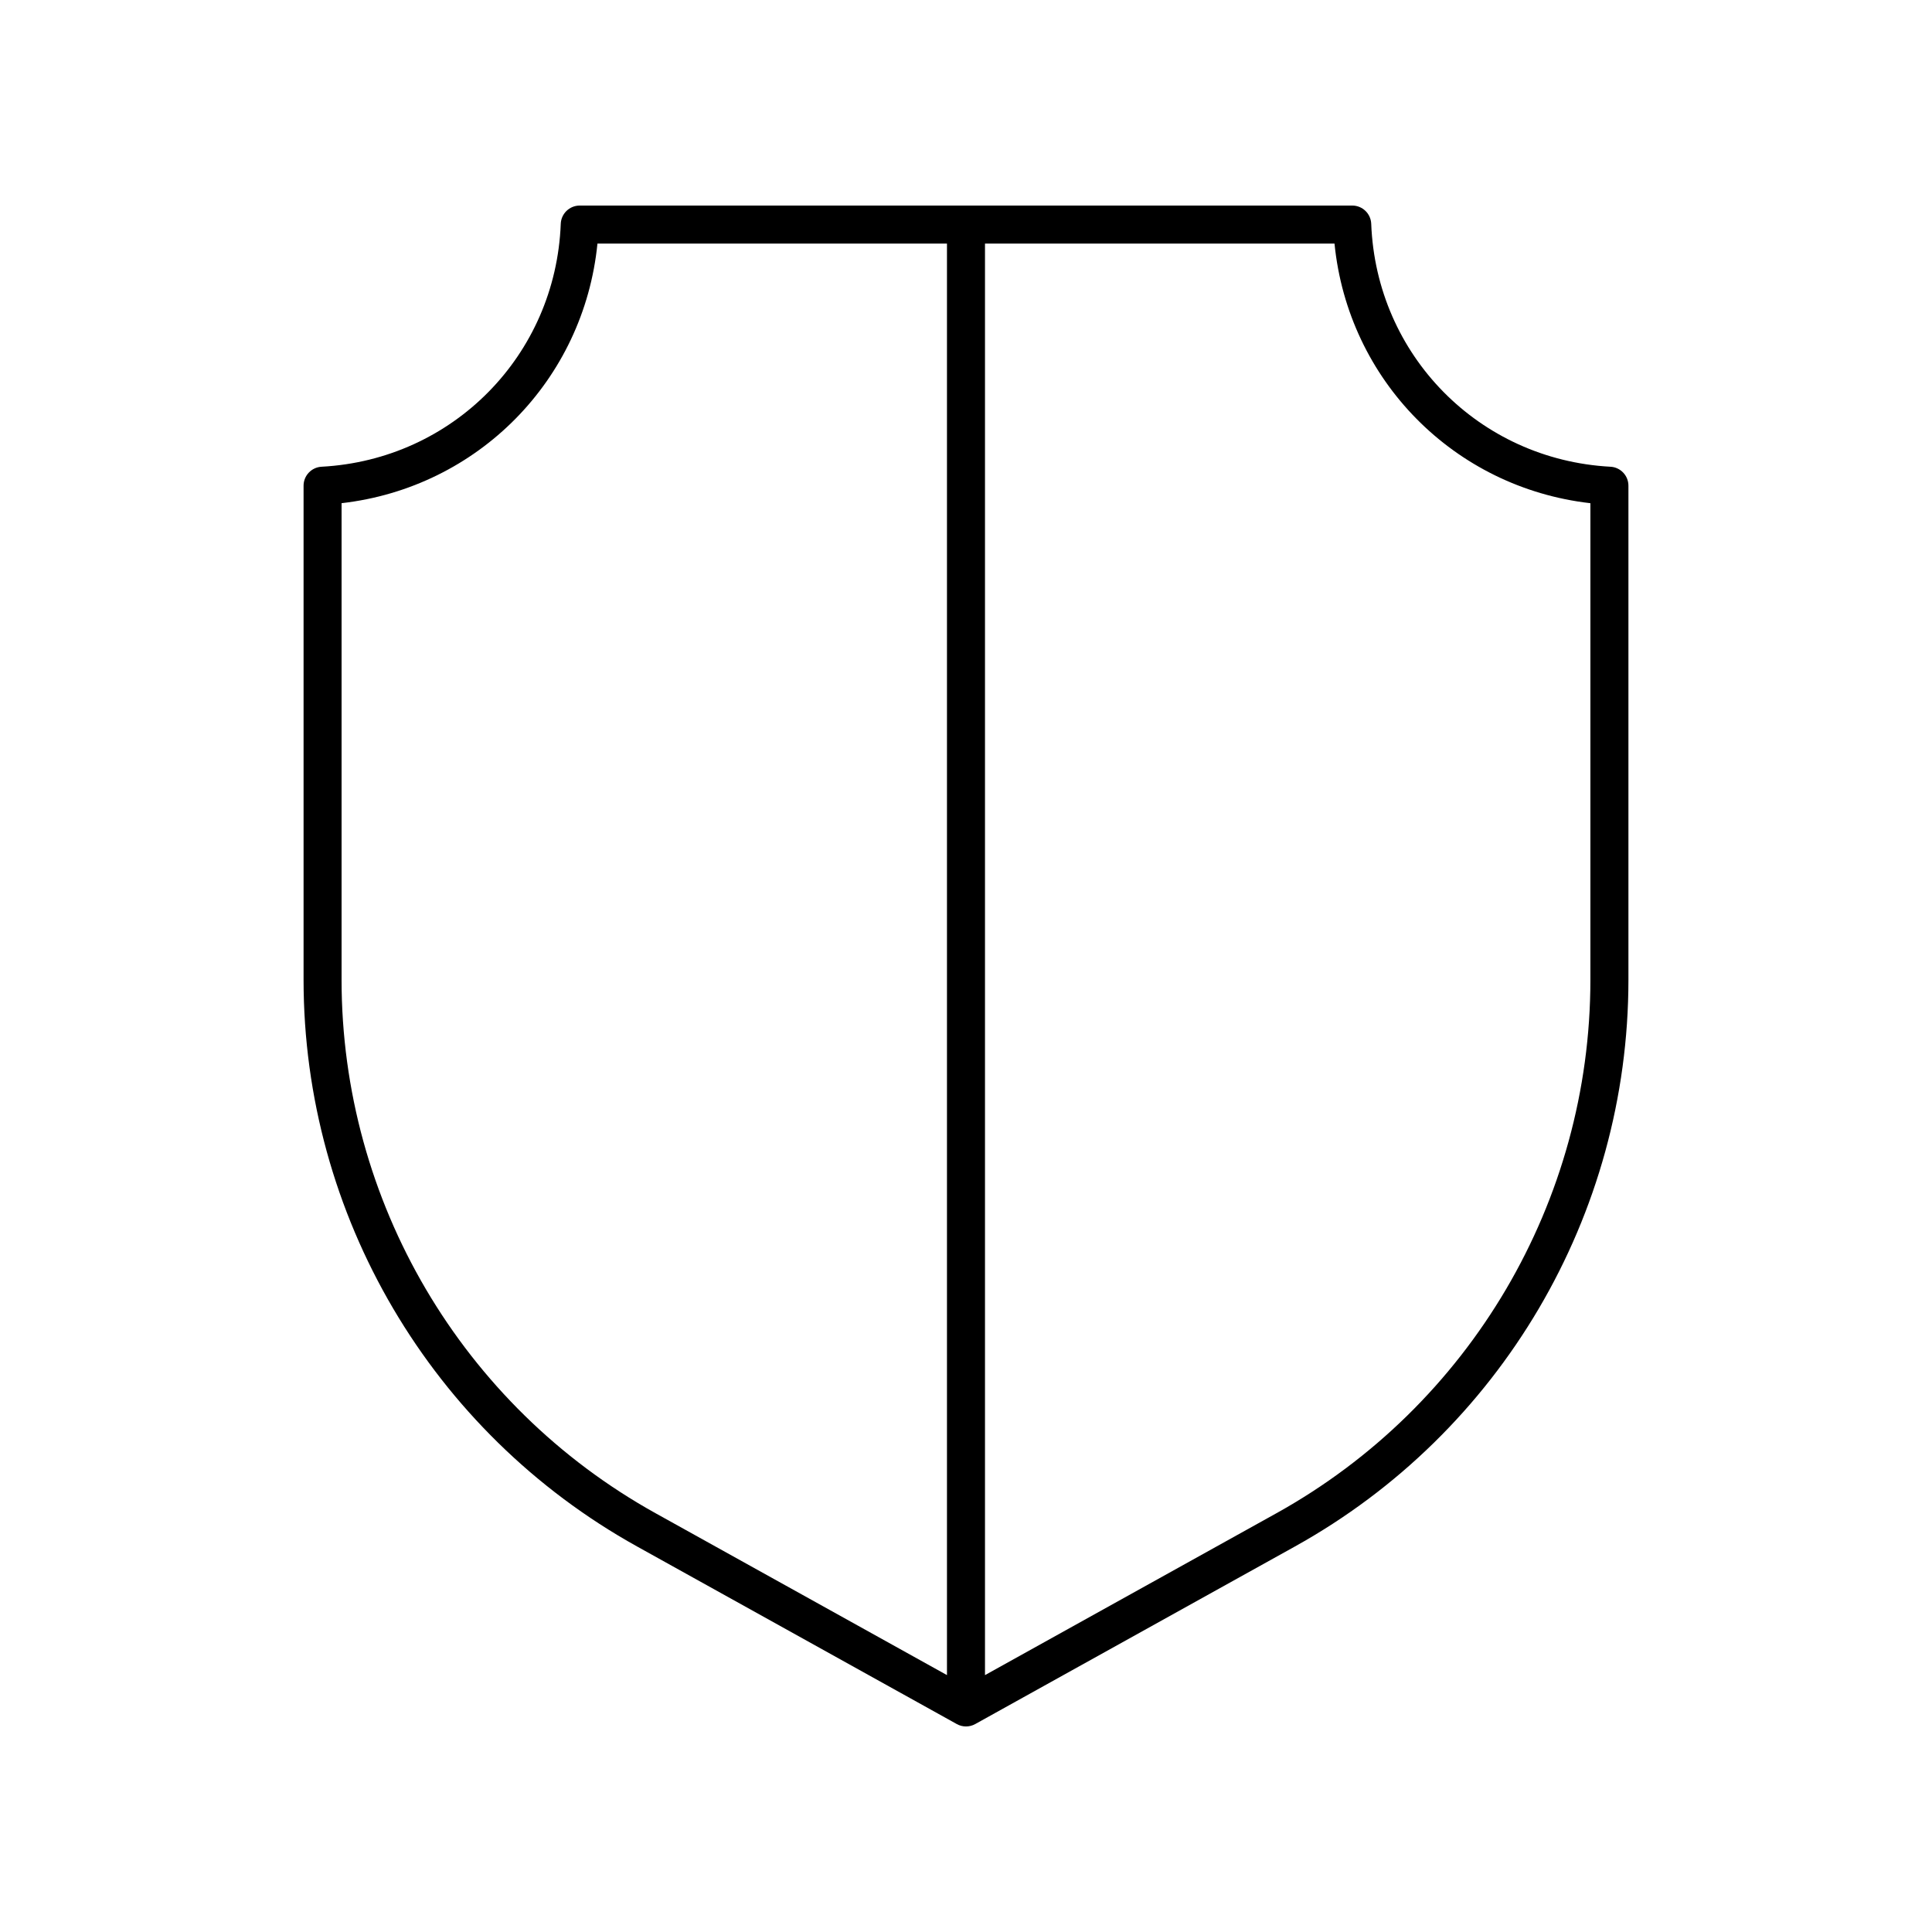 <?xml version="1.0" encoding="UTF-8"?>
<!-- Uploaded to: SVG Repo, www.svgrepo.com, Generator: SVG Repo Mixer Tools -->
<svg fill="#000000" width="800px" height="800px" version="1.1" viewBox="144 144 512 512" xmlns="http://www.w3.org/2000/svg">
 <path d="m570.78 267.69c-34.801-1.871-62.051-29.543-63.391-64.371-0.102-2.707-2.324-4.844-5.031-4.844h-204.72c-2.707 0-4.93 2.141-5.031 4.844-1.34 34.828-28.59 62.5-63.391 64.371-2.672 0.145-4.766 2.356-4.766 5.031v130.94c0 62.348 33.859 119.88 88.363 150.16l84.742 47.07c0.758 0.426 1.602 0.637 2.445 0.637 0.84 0 1.688-0.211 2.445-0.633l84.742-47.07c54.504-30.273 88.363-87.809 88.363-150.16v-130.95c0-2.676-2.098-4.887-4.769-5.027zm-336.26 135.97v-126.31c36.129-4.133 64.203-32.617 67.812-68.801h92.625v379.37l-77.258-42.914c-51.309-28.5-83.18-82.66-83.18-141.35zm330.95 0c0 58.688-31.871 112.85-83.18 141.35l-77.258 42.914v-379.37h92.625c3.609 36.184 31.684 64.668 67.812 68.801z"/>
</svg>